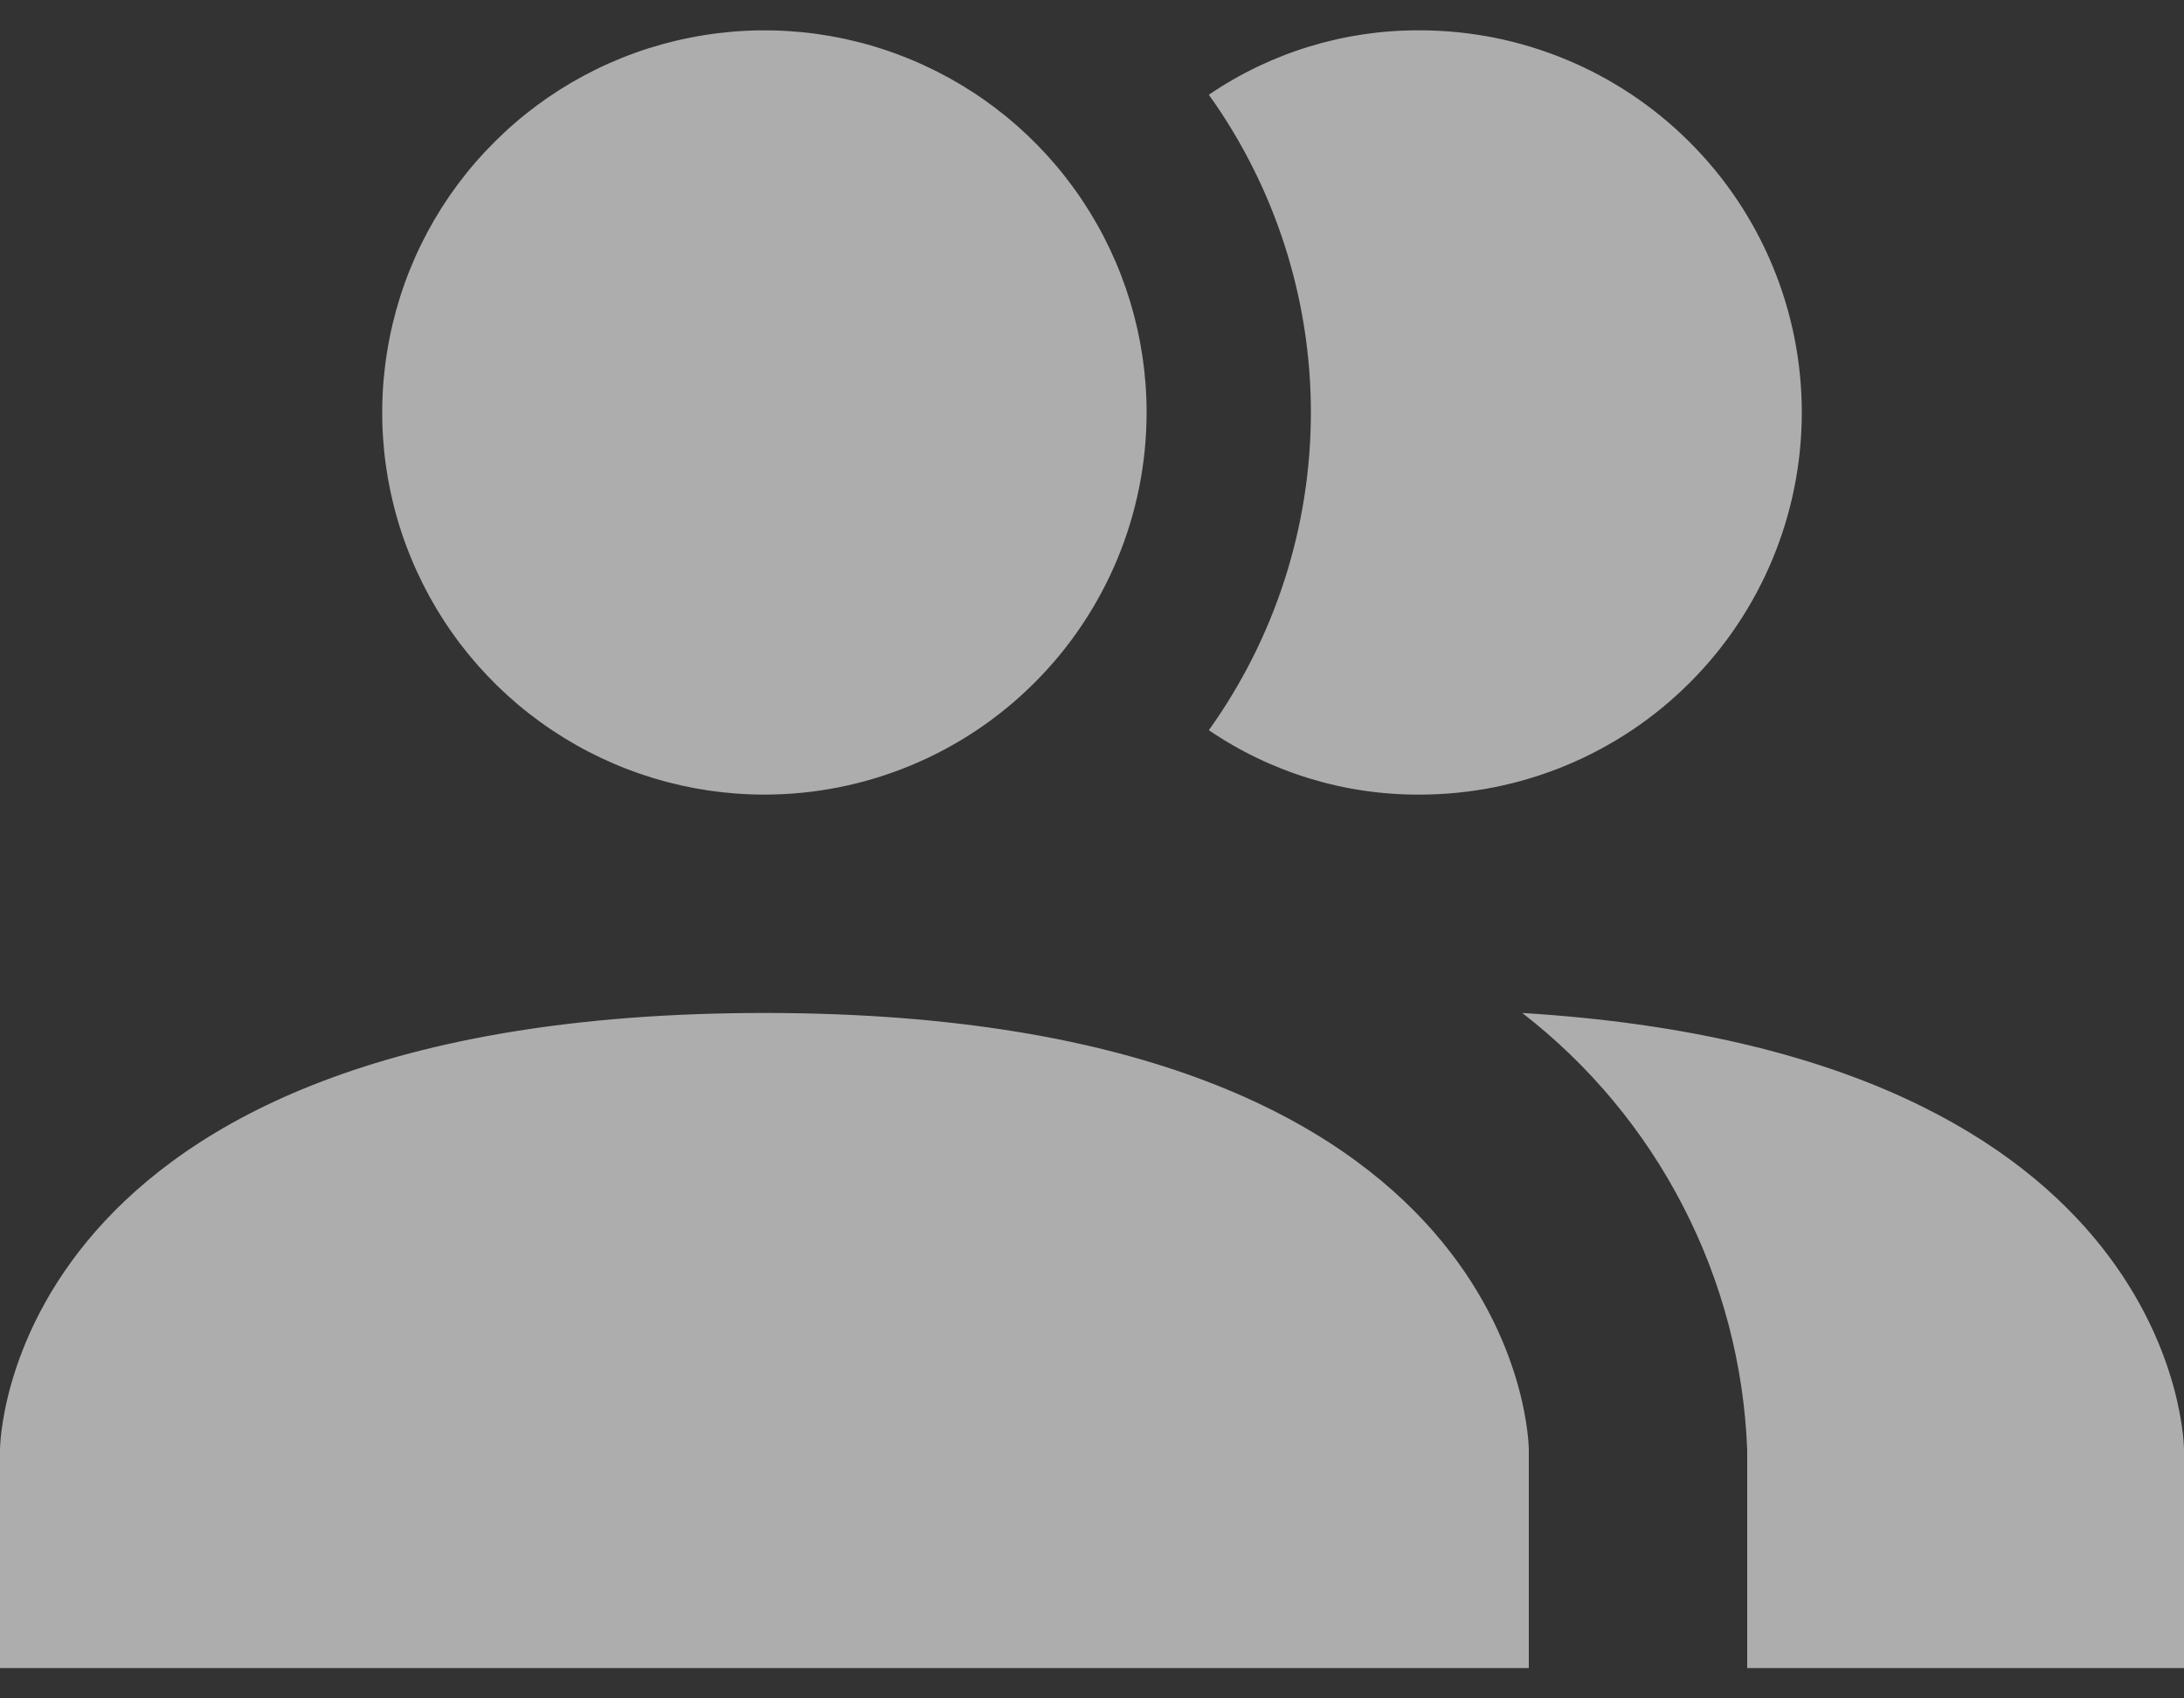 <svg width="18" height="14" viewBox="0 0 18 14" fill="none" xmlns="http://www.w3.org/2000/svg">
<rect x="0" y="0" width="18" height="14" fill="#333333" stroke="none"/>
<path d="M12.6 11.95V13.75H0V11.95C0 11.95 0 8.35 6.3 8.35C12.6 8.35 12.6 11.95 12.6 11.95ZM9.45 3.4C9.45 2.777 9.265 2.168 8.919 1.65C8.573 1.132 8.081 0.728 7.505 0.49C6.93 0.251 6.296 0.189 5.685 0.311C5.074 0.432 4.513 0.732 4.073 1.173C3.632 1.613 3.332 2.174 3.211 2.785C3.089 3.397 3.151 4.03 3.39 4.605C3.628 5.181 4.032 5.673 4.55 6.019C5.068 6.365 5.677 6.55 6.3 6.55C7.135 6.55 7.937 6.218 8.527 5.627C9.118 5.037 9.45 4.235 9.45 3.4ZM12.546 8.35C13.099 8.778 13.552 9.322 13.872 9.944C14.193 10.566 14.373 11.251 14.4 11.95V13.75H18V11.95C18 11.95 18 8.683 12.546 8.35ZM11.7 0.25C11.081 0.247 10.475 0.432 9.963 0.781C10.51 1.545 10.804 2.461 10.804 3.4C10.804 4.339 10.51 5.255 9.963 6.019C10.475 6.368 11.081 6.553 11.7 6.55C12.535 6.55 13.337 6.218 13.927 5.627C14.518 5.037 14.85 4.235 14.85 3.4C14.85 2.565 14.518 1.763 13.927 1.173C13.337 0.582 12.535 0.25 11.7 0.25Z" fill="white" fill-opacity="0.6"/>
</svg>
